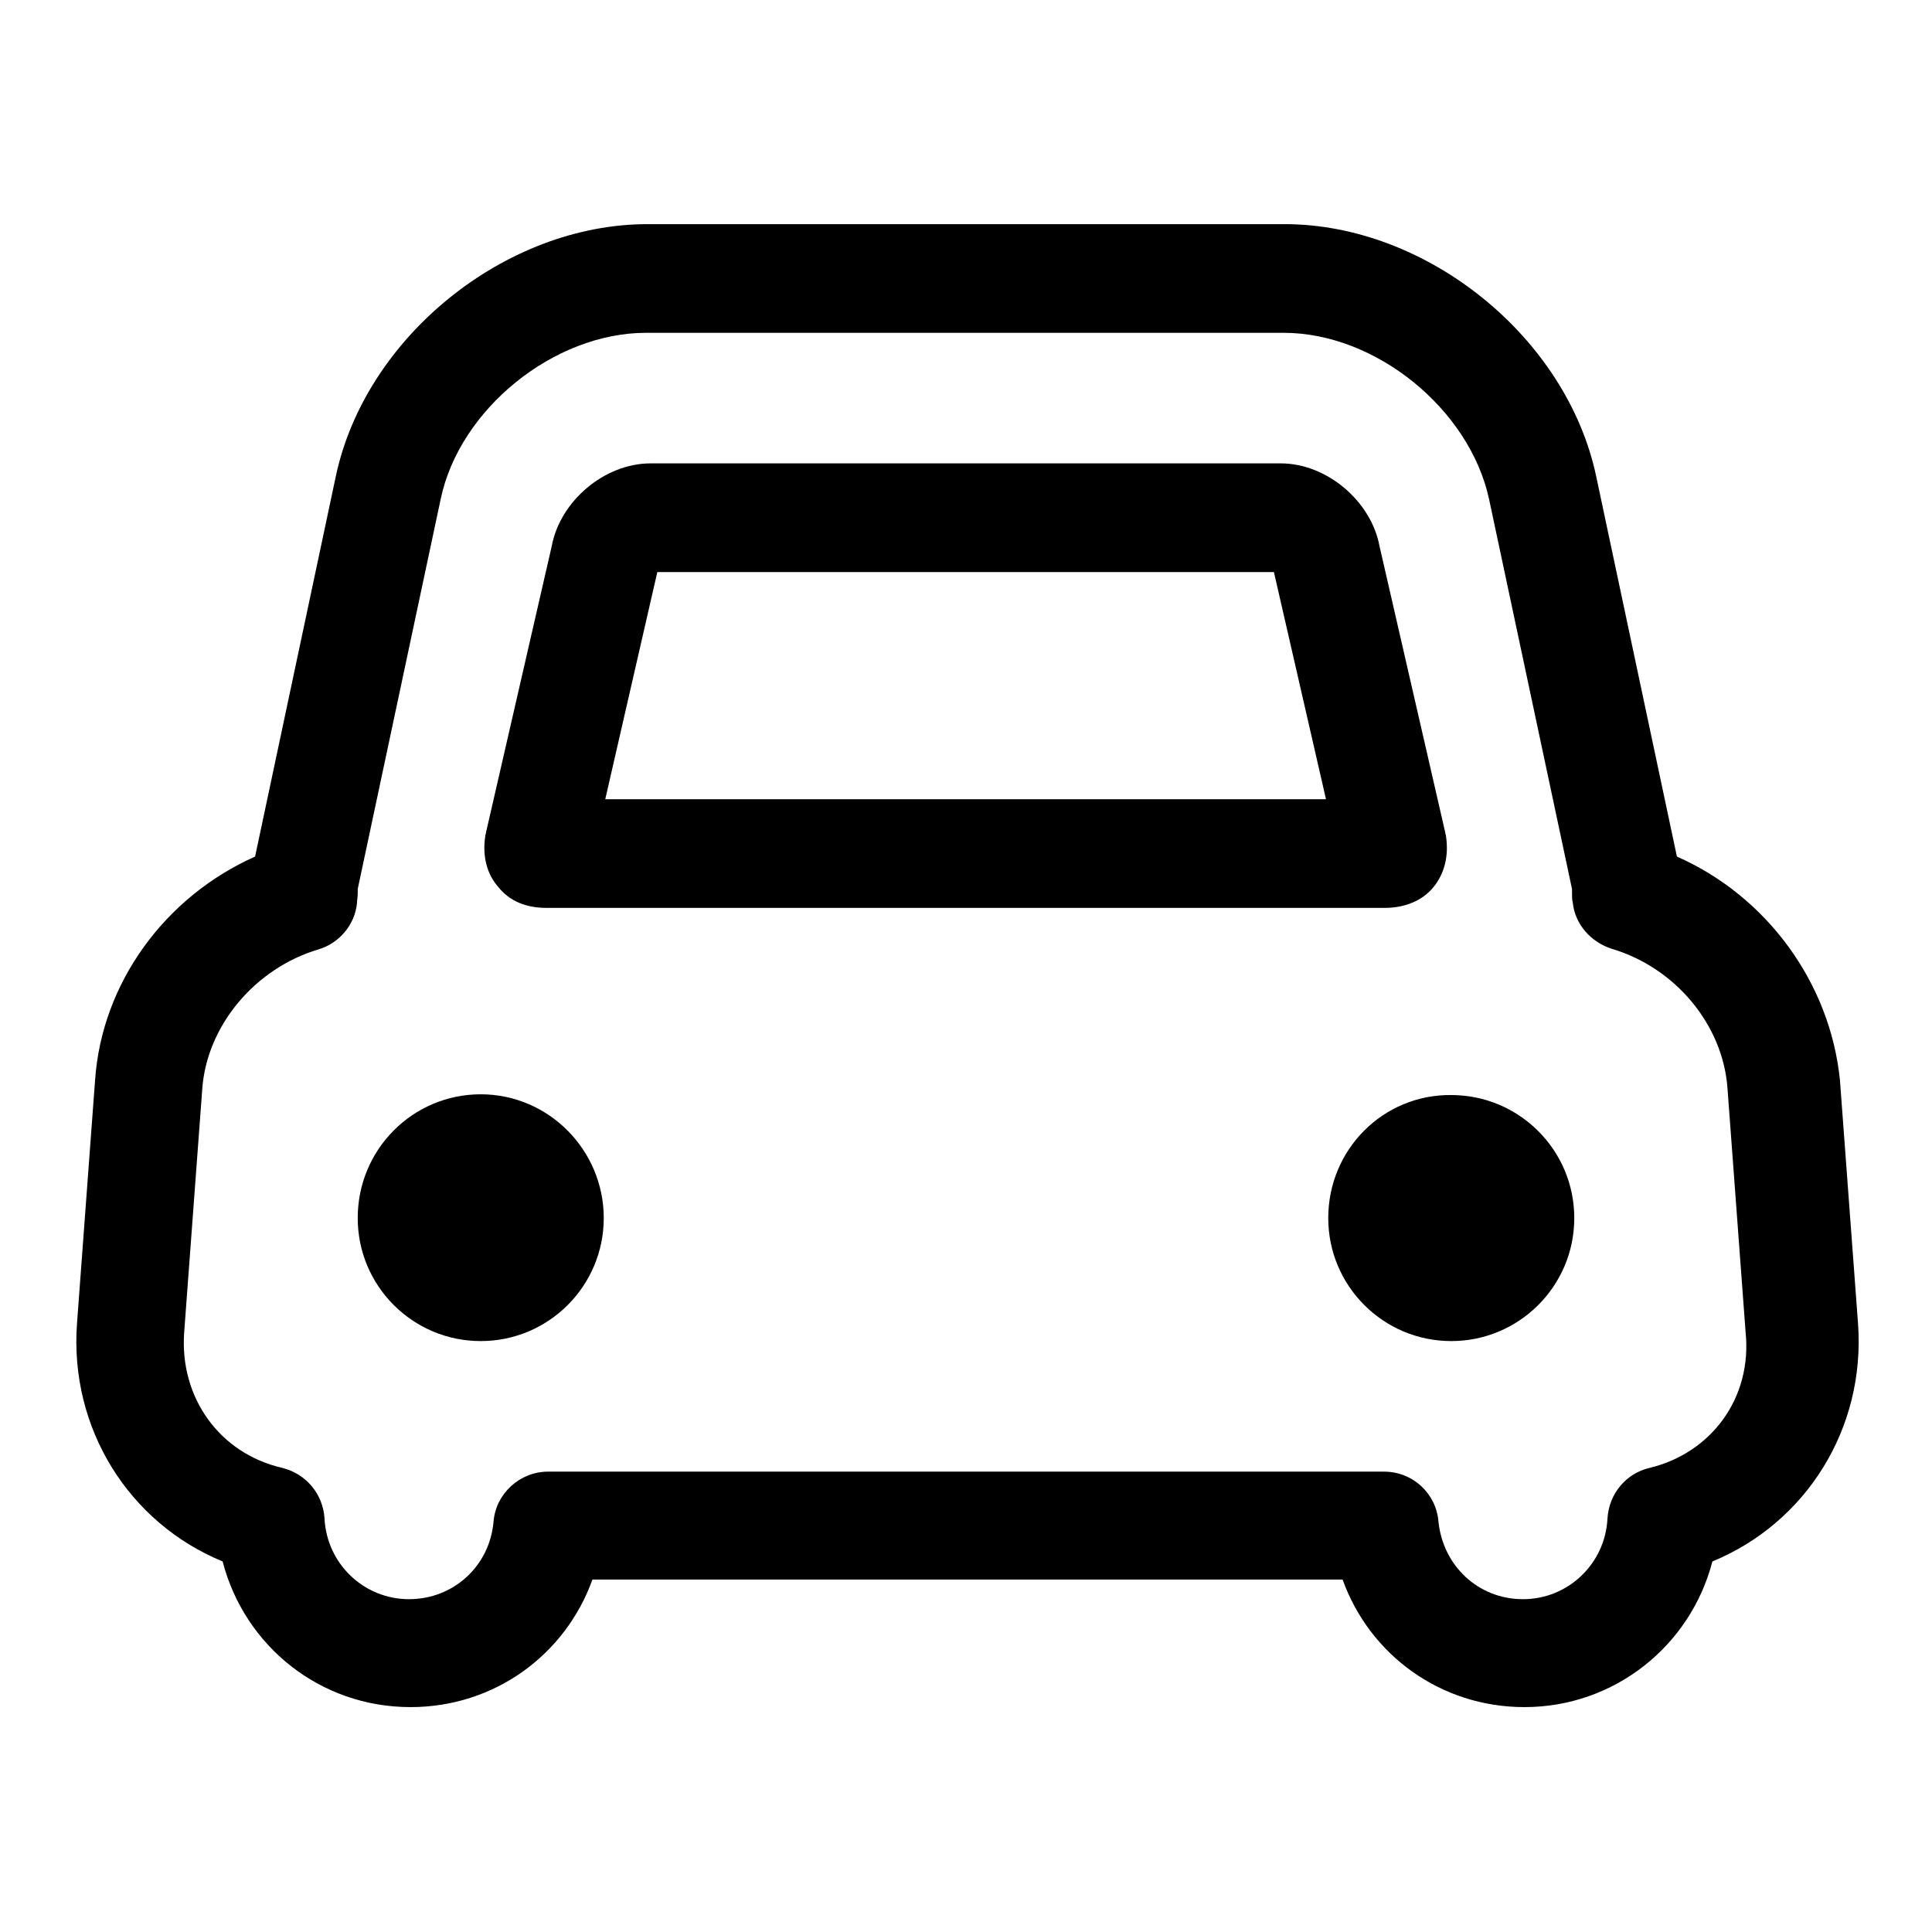 <?xml version="1.0" encoding="utf-8"?>
<!-- Svg Vector Icons : http://www.onlinewebfonts.com/icon -->
<!DOCTYPE svg PUBLIC "-//W3C//DTD SVG 1.1//EN" "http://www.w3.org/Graphics/SVG/1.1/DTD/svg11.dtd">
<svg version="1.1" xmlns="http://www.w3.org/2000/svg" xmlns:xlink="http://www.w3.org/1999/xlink" x="0px" y="0px" viewBox="0 0 256 256" enable-background="new 0 0 256 256" xml:space="preserve">
<g><g><path fill="#000000" d="M222.2,113.5l-10.7-50.4c-3.9-18.4-22.4-33.4-41.3-33.4H85.8c-18.9,0-37.4,15-41.3,33.4l-10.7,50.4c-11.9,5.3-20.3,16.7-21.2,29.6l-2.4,32.3c-1,13.9,6.9,26.4,19.3,31.5c2.9,11.2,12.9,19.3,24.9,19.3c11.1,0,20.5-6.9,24.1-16.9h99.4c3.6,10,13,16.9,24.1,16.9c11.9,0,22-8.1,24.9-19.3c12.4-5.1,20.3-17.6,19.3-31.5l-2.4-32.3C242.5,130.3,234.2,118.8,222.2,113.5z M218.6,194.5c-3.1,0.7-5.4,3.4-5.6,6.7c-0.3,6-5.2,10.7-11.2,10.7c-5.9,0-10.6-4.4-11.2-10.3c-0.3-3.7-3.4-6.6-7.2-6.6H72.6c-3.7,0-6.9,2.9-7.2,6.6c-0.5,5.9-5.3,10.3-11.2,10.3c-6,0-10.9-4.7-11.2-10.7c-0.2-3.2-2.4-5.9-5.6-6.7c-8.3-1.9-13.6-9.3-13-17.9l2.4-32.3c0.6-8.4,7-16,15.4-18.5c2.7-0.8,4.8-3.2,5.1-6.1c0-0.4,0.1-0.8,0.1-1.3c0-0.2,0-0.4,0-0.6l11-51.7c2.5-11.9,15-22,27.2-22h84.5c12.2,0,24.6,10.1,27.2,22l11,51.7c0,0.2,0,0.4,0,0.6c0,0.4,0,0.8,0.1,1.2c0.3,2.9,2.4,5.2,5.1,6.1c8.5,2.5,14.8,10.1,15.4,18.5l2.4,32.3C232.2,185.2,226.8,192.5,218.6,194.5z"/><path fill="#000000" d="M176,161.4c0,9,7.3,16.3,16.3,16.3c9,0,16.3-7.3,16.3-16.3s-7.3-16.3-16.3-16.3C183.3,145,176,152.3,176,161.4L176,161.4z"/><path fill="#000000" d="M72.4,120.3h111.1c2.7,0,5-1,6.4-2.7c1.5-1.8,2.1-4.2,1.7-6.8c0-0.2-0.1-0.3-0.1-0.5l-8.7-37.9c-1.1-6-7-11-13.1-11H86.2c-6.1,0-12,5-13.1,11l-8.7,37.9c0,0.2-0.1,0.3-0.1,0.5c-0.4,2.6,0.2,5,1.7,6.7C67.5,119.4,69.7,120.3,72.4,120.3z M87.1,75.8h81.7l6.9,30.1H80.2L87.1,75.8z"/><path fill="#000000" d="M47.4,161.4c0,9,7.3,16.3,16.3,16.3S80,170.4,80,161.4S72.7,145,63.7,145S47.4,152.3,47.4,161.4z"/></g></g>
</svg>